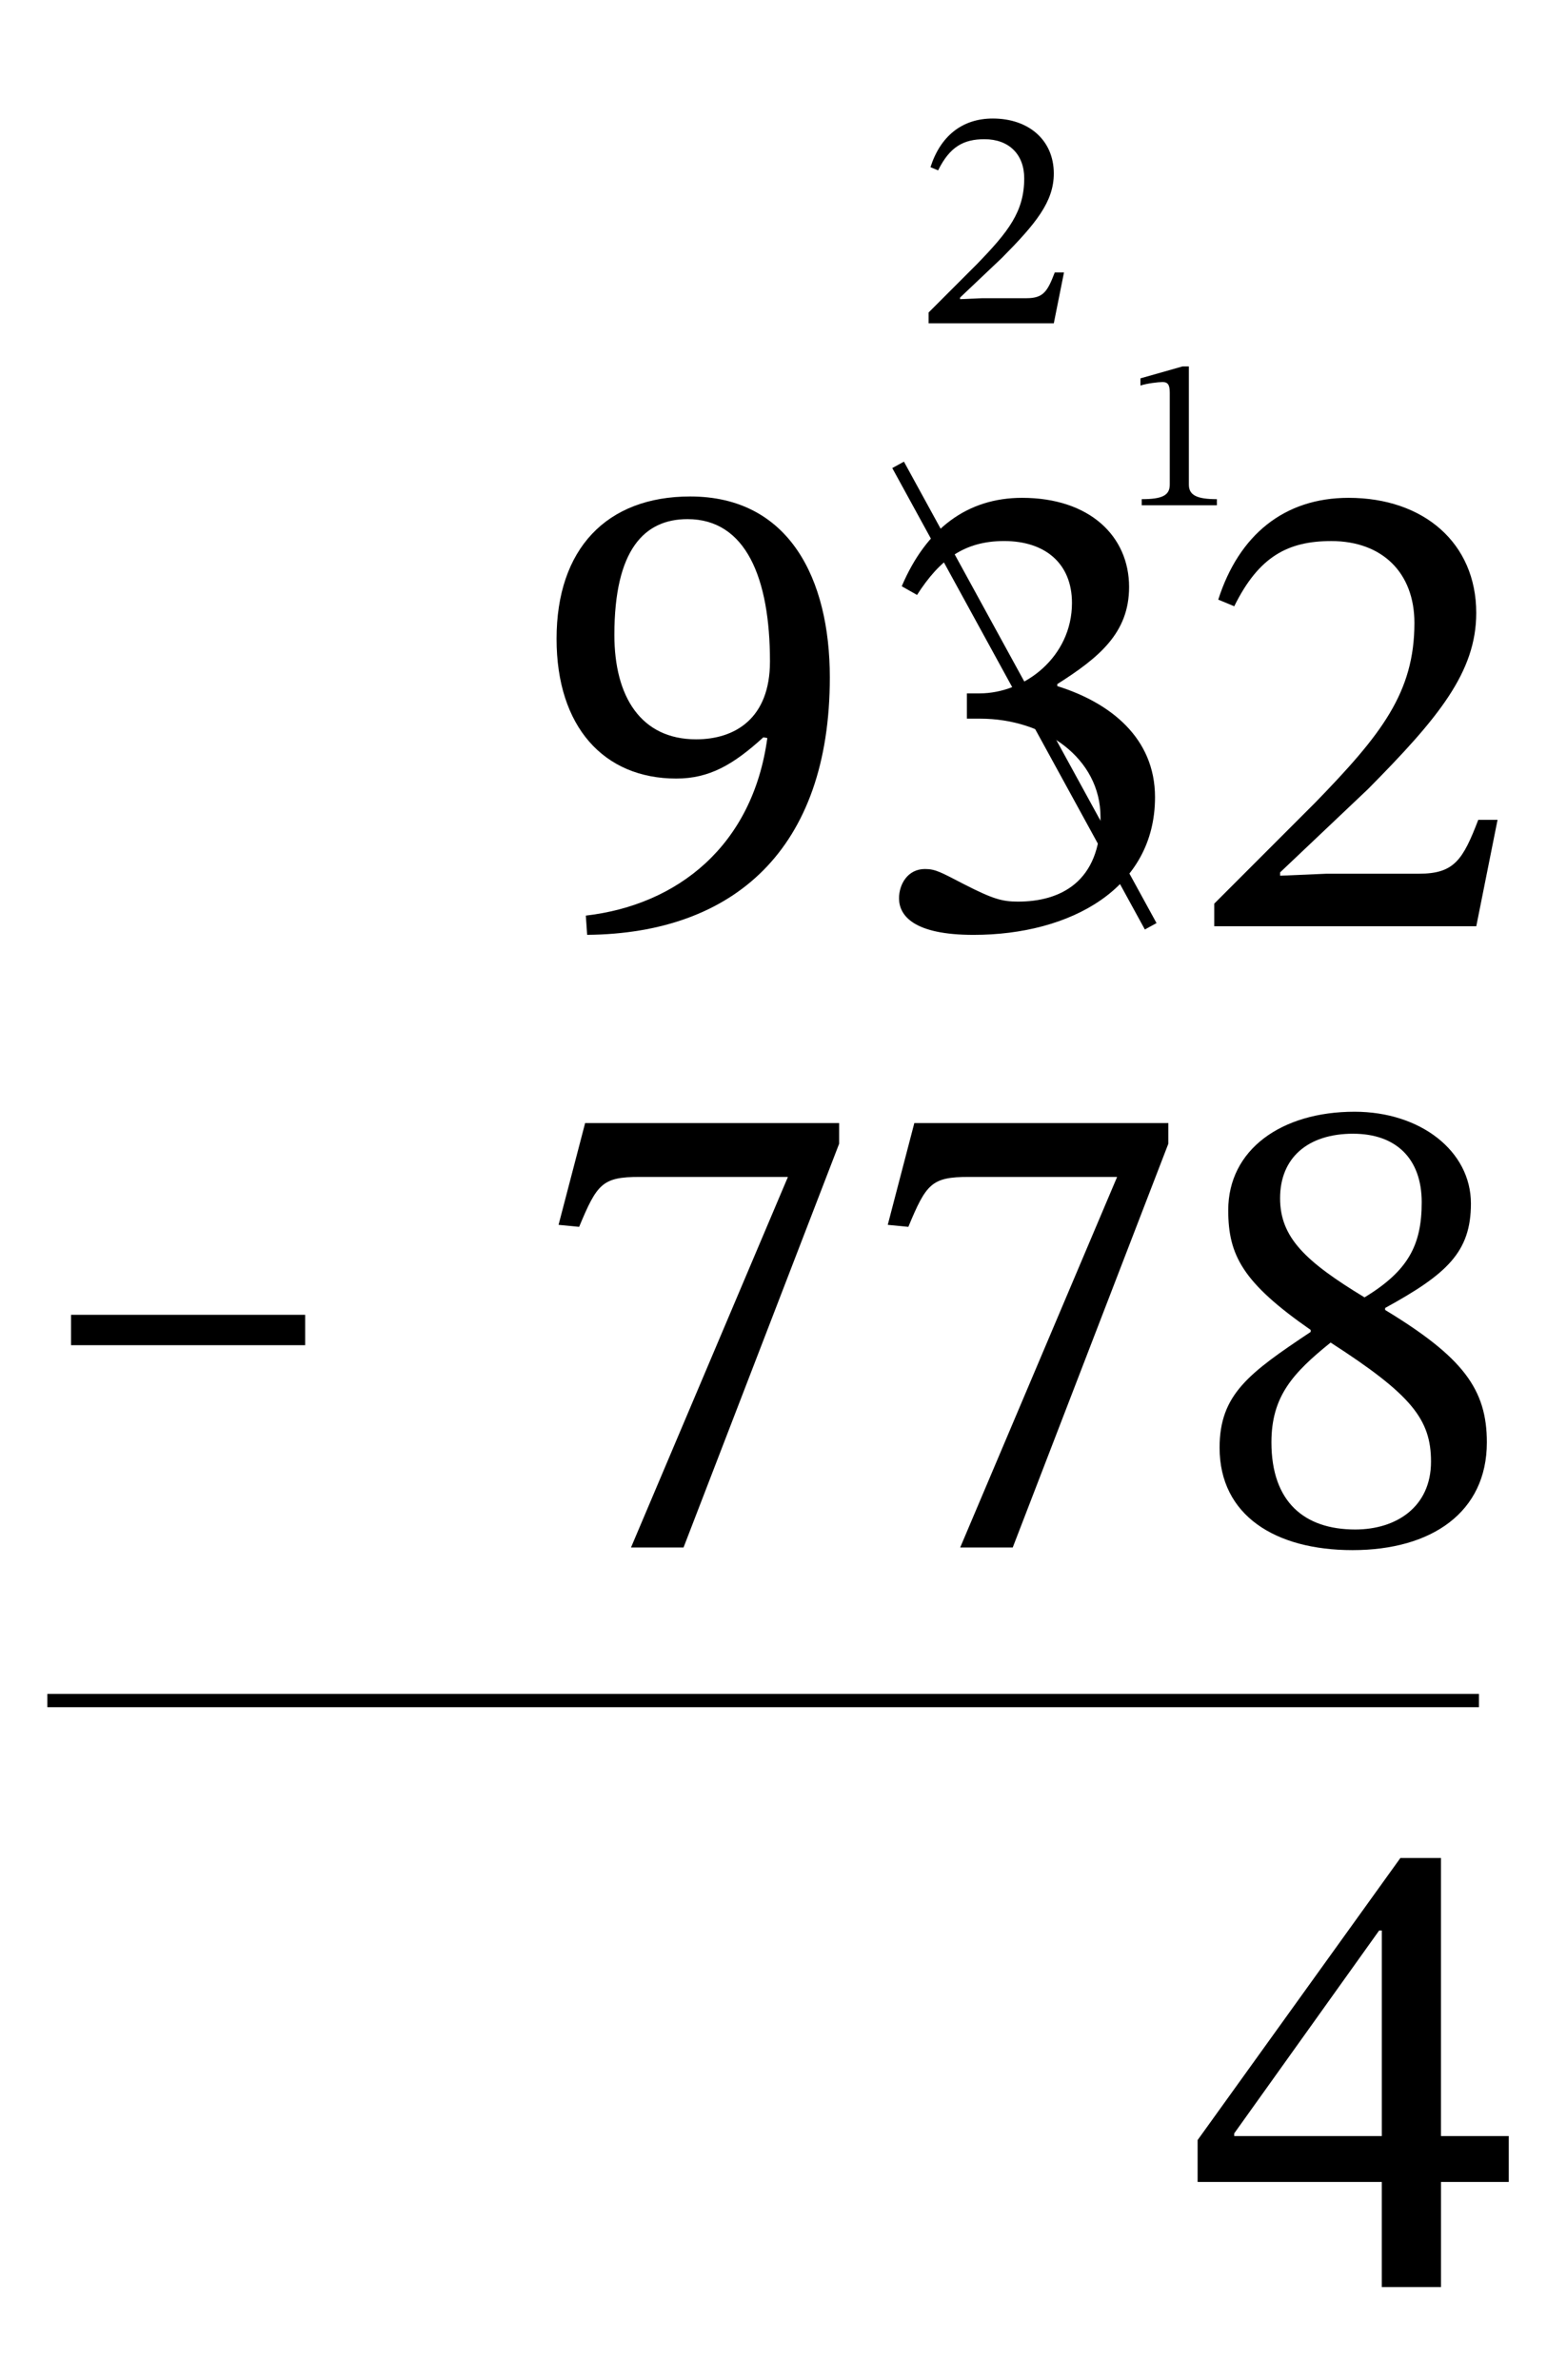 <?xml version="1.0" encoding="UTF-8"?> <svg xmlns="http://www.w3.org/2000/svg" id="Layer_1" data-name="Layer 1" viewBox="0 0 58.154 89.407"><defs><style> .cls-1 { fill: none; stroke: #000; stroke-miterlimit: 10; stroke-width: .5px; } .cls-2 { fill: #fff; } </style></defs><rect class="cls-2" width="58.154" height="89.407"></rect><g><path d="M22.022,34.4c3.448-.4,6.273-2.625,6.823-6.673l-.15-.025c-1.125,1.024-2.024,1.549-3.274,1.549-2.724,0-4.499-1.949-4.499-5.249,0-3.374,1.875-5.349,5.024-5.349,3.724,0,5.248,3.099,5.248,6.798,0,6.448-3.599,9.623-9.122,9.672l-.05-.725ZM26.17,27.777c1.45,0,2.774-.775,2.774-2.924,0-3.124-.899-5.349-3.1-5.349-1.624,0-2.749,1.15-2.749,4.349,0,2.324,1,3.924,3.074,3.924Z"></path><path d="M33.897,22.028c.925-2.174,2.474-3.324,4.523-3.324,2.55,0,4.024,1.45,4.024,3.349,0,1.725-1.125,2.649-2.699,3.649v.075c1.999.625,3.674,1.95,3.674,4.174,0,3.424-3.175,5.173-6.823,5.173-2.25,0-2.8-.725-2.8-1.375,0-.525.325-1.1.975-1.1.4,0,.601.125,1.475.575,1.075.55,1.425.65,2.025.65,1.574,0,3.099-.725,3.099-3.174,0-2.224-2.124-3.699-4.523-3.699h-.5v-.95h.475c1.699,0,3.475-1.375,3.475-3.399,0-1.475-1-2.325-2.55-2.325-1.5,0-2.425.7-3.274,2.025l-.574-.325Z"></path><path d="M55.494,34.8h-9.848v-.85l3.799-3.799c2.475-2.549,3.725-4.124,3.725-6.748,0-1.875-1.2-3.075-3.125-3.075-1.624,0-2.724.575-3.648,2.45l-.601-.25c.775-2.424,2.475-3.824,4.899-3.824,2.824,0,4.799,1.7,4.799,4.324,0,2.224-1.425,3.949-4.074,6.623l-3.299,3.125v.125l1.749-.075h3.475c1.324,0,1.649-.525,2.225-2.024h.725l-.8,3.999Z"></path></g><line class="cls-1" x1="1.78" y1="63.89" x2="55.596" y2="63.89"></line><g><path d="M25.695,58.14h-1.975l5.899-13.922h-5.573c-1.4,0-1.6.25-2.275,1.875l-.774-.075.999-3.824h9.549v.775l-5.85,15.171Z"></path><path d="M38.07,58.14h-1.975l5.899-13.922h-5.573c-1.4,0-1.6.25-2.275,1.875l-.774-.075.999-3.824h9.549v.775l-5.85,15.171Z"></path><path d="M50.845,58.239c-2.9,0-4.999-1.3-4.999-3.849,0-2,1.1-2.8,3.424-4.349v-.075c-2.55-1.774-3.099-2.8-3.099-4.499,0-2.274,1.999-3.699,4.748-3.699,2.475,0,4.375,1.475,4.375,3.449,0,1.824-.9,2.649-3.225,3.924v.075c2.924,1.774,3.824,2.975,3.824,4.974,0,2.625-2.075,4.049-5.049,4.049ZM47.795,54.19c0,2.25,1.25,3.274,3.149,3.274,1.549,0,2.85-.85,2.85-2.55,0-1.6-.75-2.524-3.774-4.474-1.425,1.149-2.225,2.024-2.225,3.749ZM50.869,42.594c-1.699,0-2.749.899-2.749,2.424,0,1.475.949,2.375,3.174,3.725,1.65-1,2.15-1.975,2.15-3.574,0-1.649-.976-2.574-2.575-2.574Z"></path></g><path d="M54.169,81.977v3.949h-2.225v-3.949h-6.924v-1.574l7.623-10.598h1.525v10.447h2.549v1.725h-2.549ZM51.945,72.529h-.1l-5.449,7.623v.1h5.549v-7.723Z"></path><path d="M2.67,50.539v-1.141h8.802v1.141H2.67Z"></path><path d="M42.92,18.983v-.229c.768,0,1.053-.139,1.053-.547v-3.453c0-.286-.065-.4-.27-.4-.163,0-.579.049-.832.131v-.27l1.583-.449h.237v4.441c0,.4.302.547,1.053.547v.229h-2.824Z"></path><path d="M39.614,12.147h-4.707v-.406l1.816-1.816c1.183-1.219,1.779-1.972,1.779-3.226,0-.896-.573-1.469-1.493-1.469-.776,0-1.302.274-1.744,1.171l-.287-.12c.371-1.159,1.184-1.828,2.342-1.828,1.351,0,2.294.812,2.294,2.067,0,1.063-.681,1.888-1.947,3.166l-1.577,1.494v.06l.837-.036h1.66c.634,0,.789-.251,1.063-.968h.347l-.383,1.912Z"></path><path class="cls-1" d="M33.761,17.465c3.165,5.779,6.33,11.557,9.495,17.336"></path></svg> 